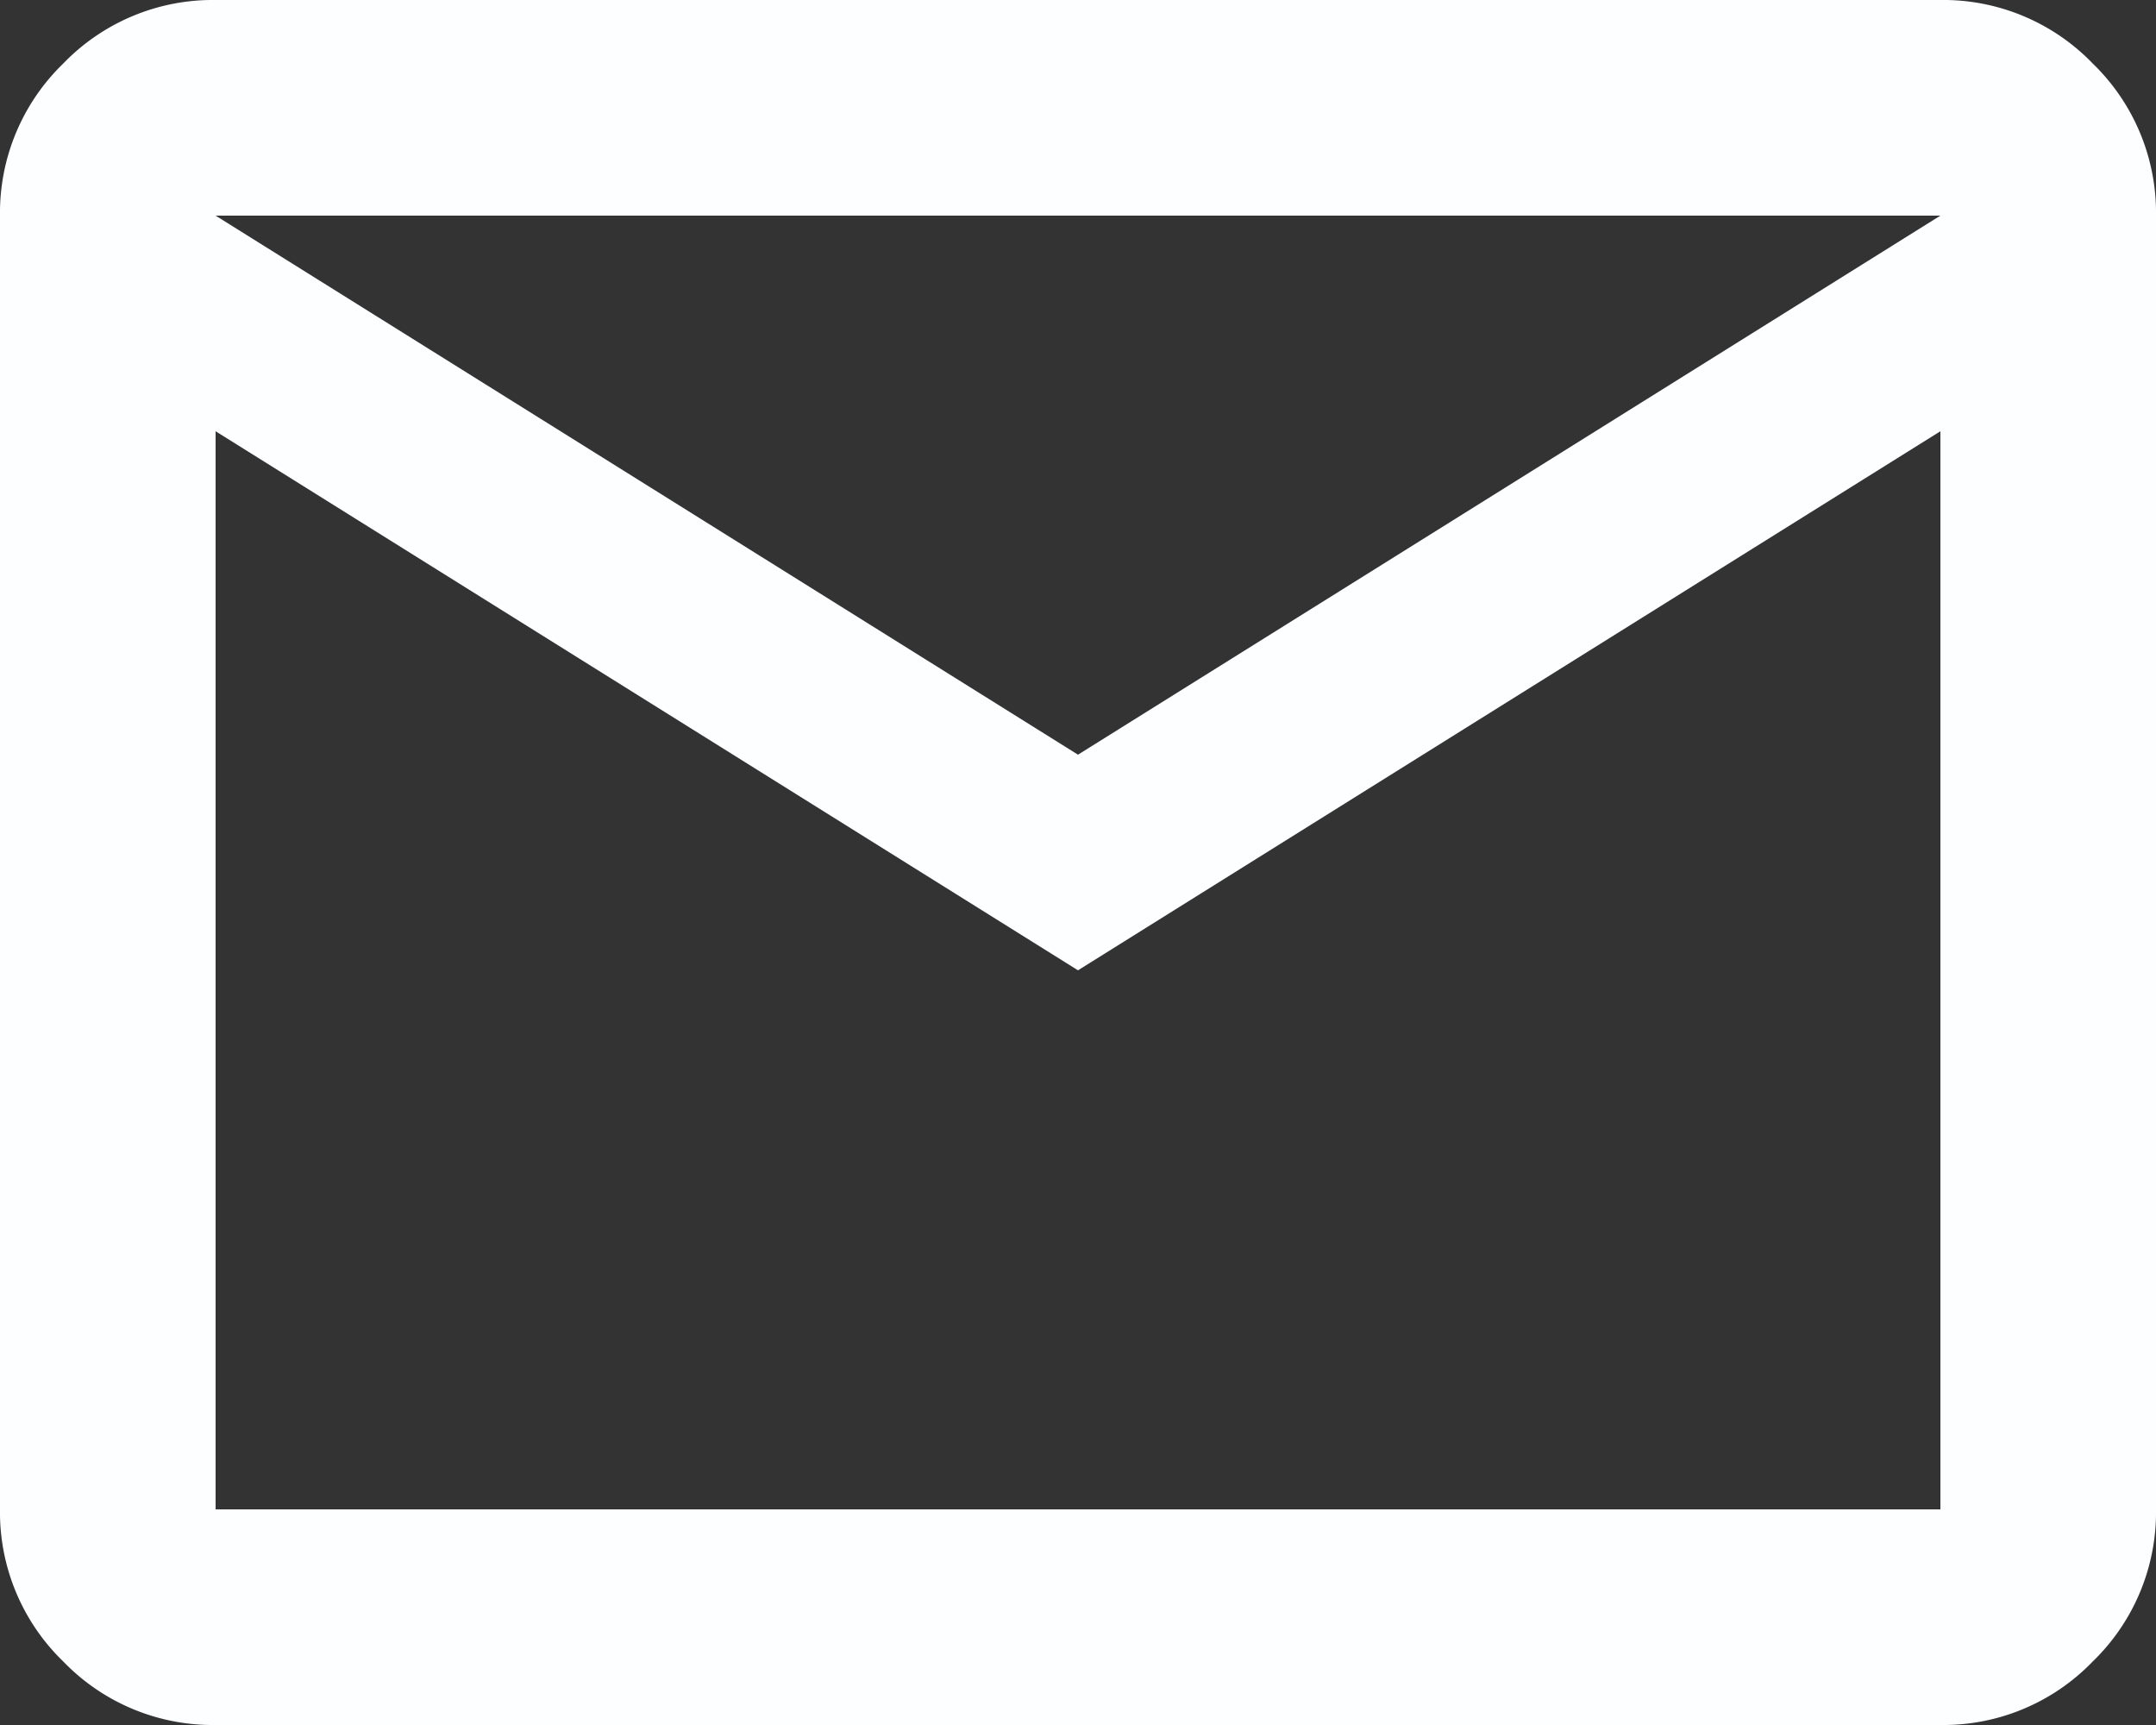 <svg xmlns="http://www.w3.org/2000/svg" width="15" height="12" viewBox="0 0 15 12">
  <rect x="0" y="0" width="15" height="12" fill="#333333" stroke="none"/>
  <path id="mail_FILL0_wght400_GRAD0_opsz24" d="M81.5-788a1.444,1.444,0,0,1-1.059-.441A1.444,1.444,0,0,1,80-789.5v-9a1.445,1.445,0,0,1,.441-1.059A1.444,1.444,0,0,1,81.5-800h12a1.444,1.444,0,0,1,1.059.441A1.445,1.445,0,0,1,95-798.5v9a1.444,1.444,0,0,1-.441,1.059A1.444,1.444,0,0,1,93.5-788Zm6-5.25-6-3.75v7.5h12V-797Zm0-1.5,6-3.75h-12Zm-6-2.25v0Z" transform="translate(-80 800)" fill="#fcfeff"/>
</svg>
